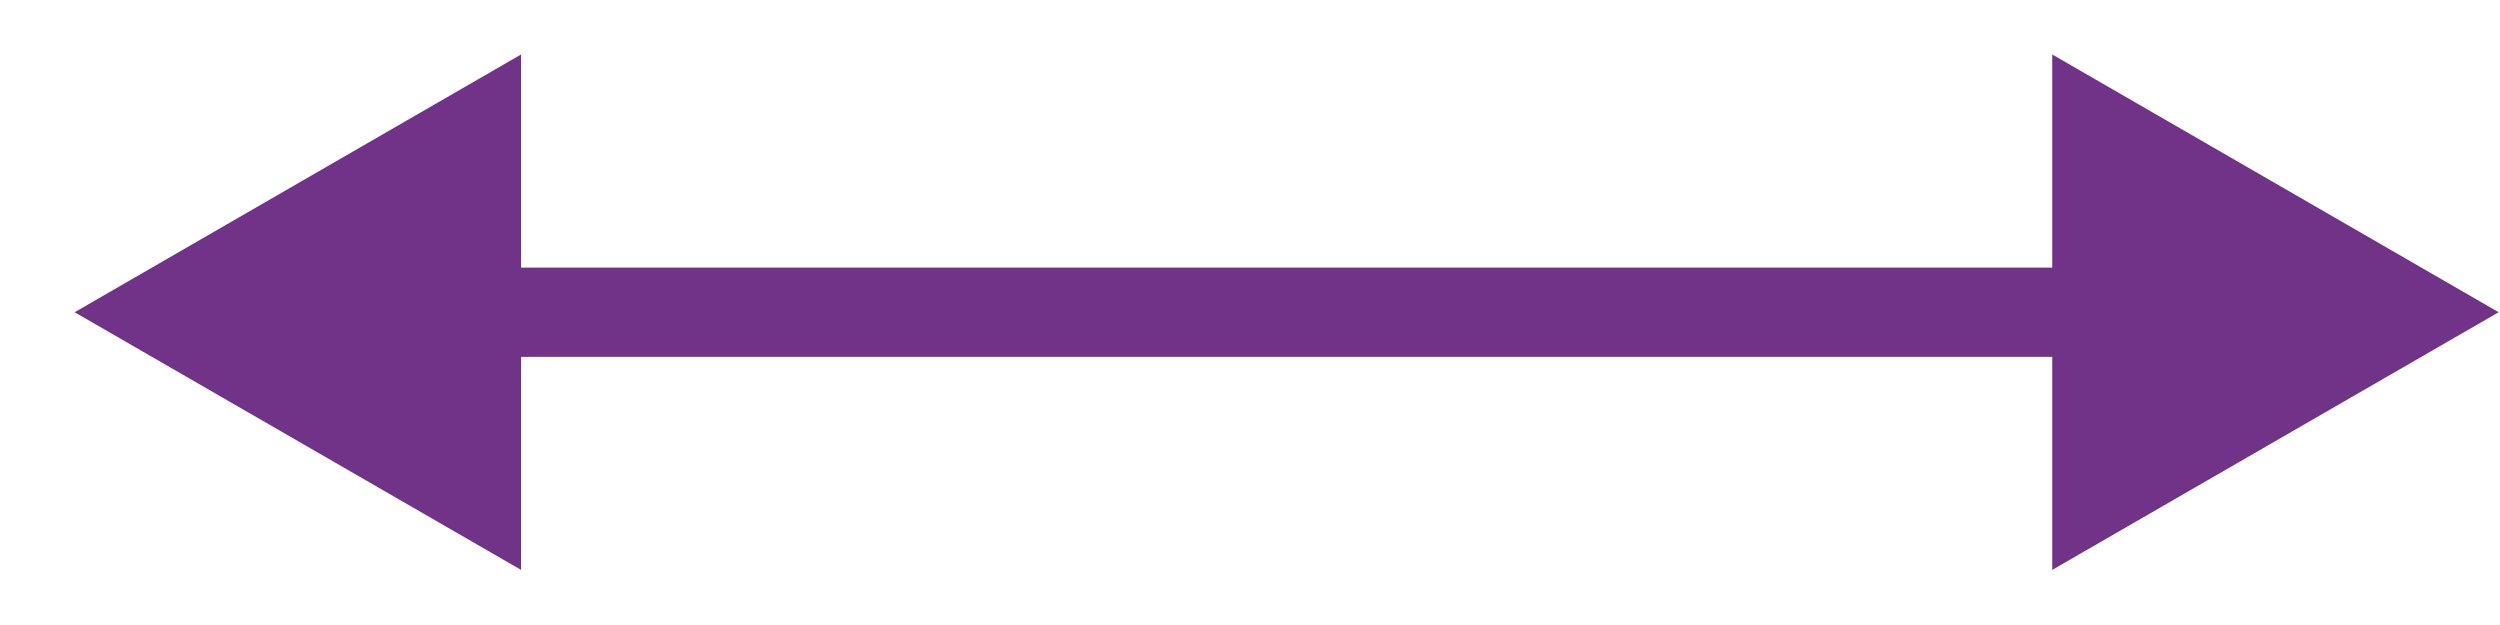 <?xml version="1.0" encoding="UTF-8"?> <svg xmlns="http://www.w3.org/2000/svg" width="28" height="7" viewBox="0 0 28 7" fill="none"><path d="M0.836 3.497L5.836 6.383V0.61L0.836 3.497ZM27.985 3.497L22.985 0.61V6.383L27.985 3.497ZM5.336 3.997H23.485V2.997H5.336V3.997Z" fill="#713387"></path></svg> 